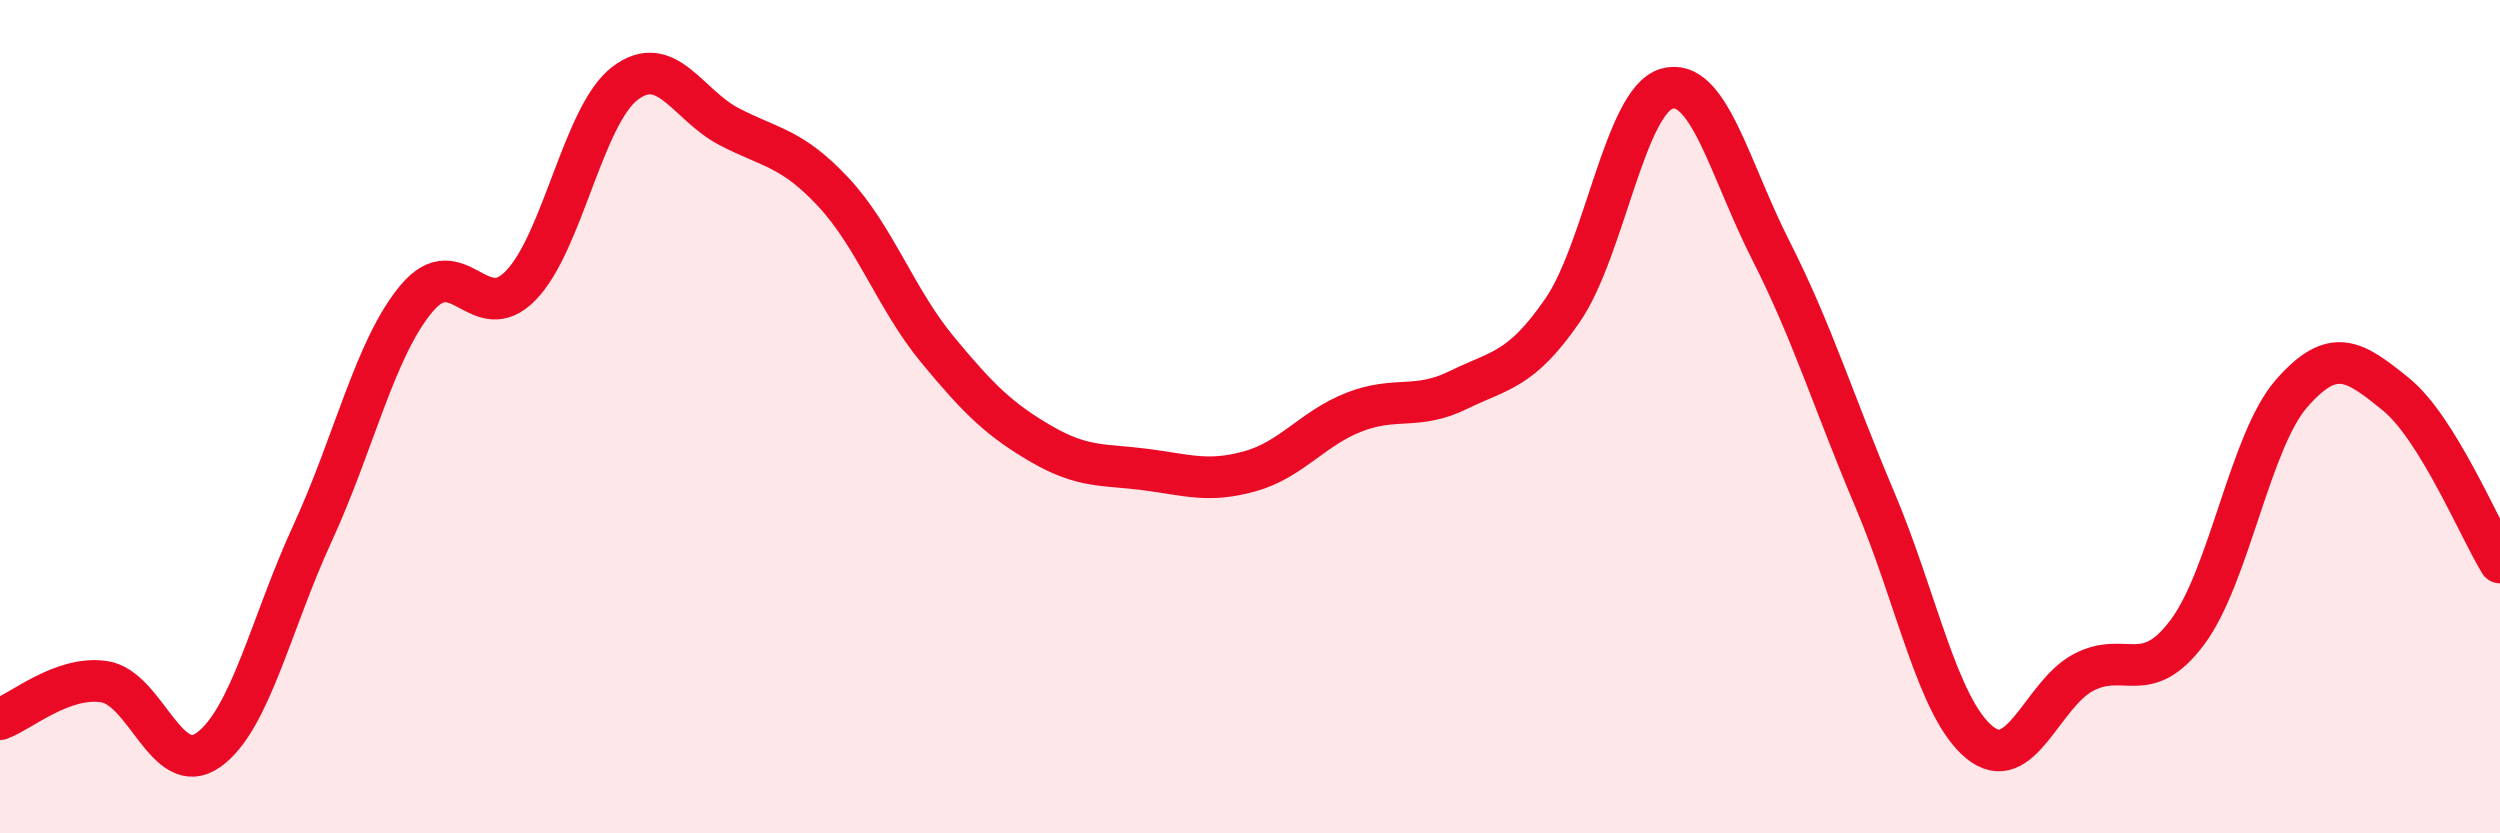 
    <svg width="60" height="20" viewBox="0 0 60 20" xmlns="http://www.w3.org/2000/svg">
      <path
        d="M 0,17.26 C 0.5,17.08 1.5,16.21 2.5,16.36 C 3.5,16.51 4,18.71 5,18 C 6,17.29 6.5,14.97 7.5,12.8 C 8.5,10.63 9,8.35 10,7.16 C 11,5.97 11.5,7.88 12.5,6.85 C 13.5,5.82 14,2.76 15,2 C 16,1.24 16.5,2.52 17.5,3.04 C 18.5,3.56 19,3.54 20,4.61 C 21,5.68 21.5,7.18 22.5,8.39 C 23.5,9.6 24,10.08 25,10.66 C 26,11.24 26.5,11.14 27.5,11.27 C 28.5,11.4 29,11.59 30,11.31 C 31,11.03 31.5,10.28 32.5,9.89 C 33.5,9.5 34,9.85 35,9.36 C 36,8.87 36.5,8.9 37.5,7.45 C 38.5,6 39,2.42 40,2.13 C 41,1.84 41.5,4.04 42.5,6.01 C 43.5,7.98 44,9.64 45,12 C 46,14.36 46.5,16.98 47.5,17.81 C 48.5,18.64 49,16.67 50,16.14 C 51,15.61 51.5,16.51 52.5,15.17 C 53.5,13.83 54,10.58 55,9.44 C 56,8.3 56.5,8.65 57.5,9.46 C 58.5,10.27 59.5,12.69 60,13.5L60 20L0 20Z"
        fill="#EB0A25"
        opacity="0.1"
        stroke-linecap="round"
        stroke-linejoin="round"
      />
      <path
        d="M 0,17.26 C 0.5,17.08 1.5,16.21 2.5,16.36 C 3.5,16.51 4,18.71 5,18 C 6,17.29 6.5,14.97 7.5,12.8 C 8.5,10.63 9,8.35 10,7.16 C 11,5.97 11.5,7.88 12.5,6.85 C 13.5,5.82 14,2.76 15,2 C 16,1.24 16.5,2.52 17.5,3.04 C 18.5,3.56 19,3.54 20,4.61 C 21,5.68 21.5,7.18 22.5,8.39 C 23.5,9.6 24,10.08 25,10.66 C 26,11.24 26.5,11.14 27.5,11.27 C 28.5,11.4 29,11.59 30,11.31 C 31,11.03 31.5,10.28 32.5,9.89 C 33.5,9.5 34,9.85 35,9.36 C 36,8.87 36.5,8.9 37.5,7.45 C 38.5,6 39,2.42 40,2.13 C 41,1.84 41.5,4.04 42.5,6.01 C 43.5,7.98 44,9.64 45,12 C 46,14.36 46.5,16.98 47.5,17.81 C 48.5,18.64 49,16.67 50,16.14 C 51,15.61 51.5,16.51 52.5,15.17 C 53.5,13.83 54,10.58 55,9.44 C 56,8.3 56.5,8.65 57.5,9.46 C 58.5,10.27 59.5,12.69 60,13.5"
        stroke="#EB0A25"
        stroke-width="1"
        fill="none"
        stroke-linecap="round"
        stroke-linejoin="round"
      />
    </svg>
  